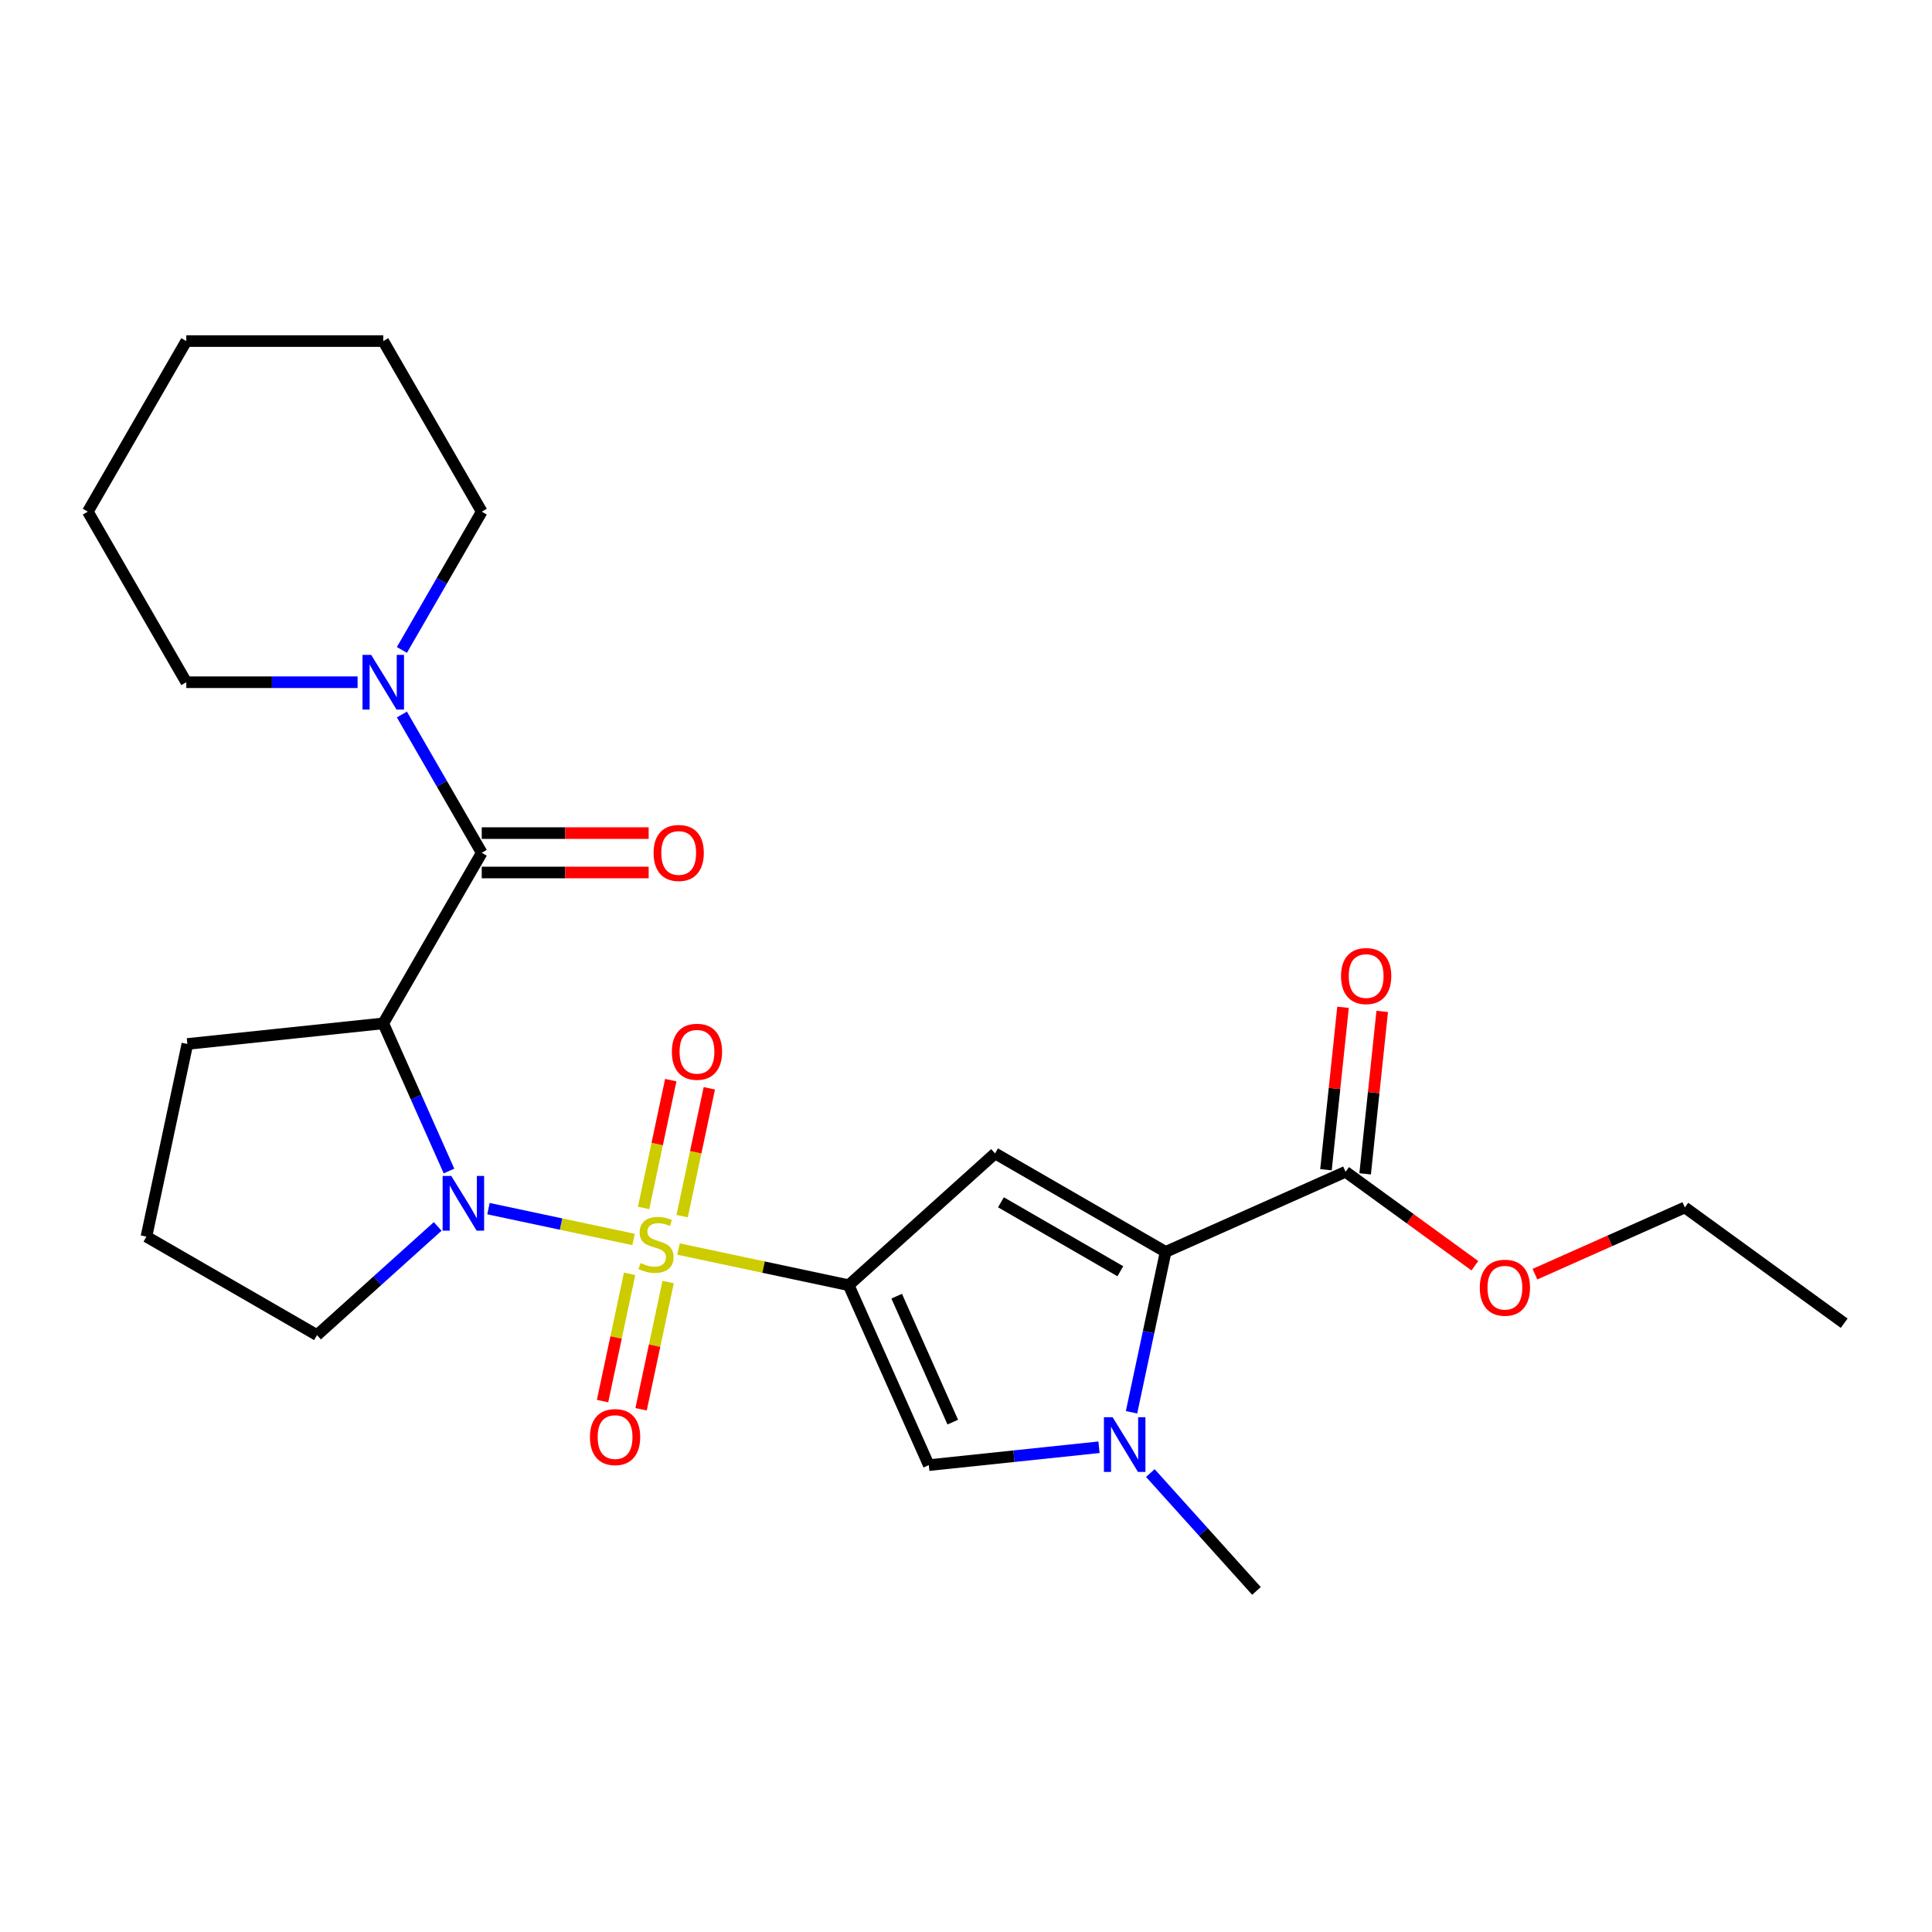 <?xml version='1.0' encoding='iso-8859-1'?>
<svg version='1.1' baseProfile='full'
              xmlns='http://www.w3.org/2000/svg'
                      xmlns:rdkit='http://www.rdkit.org/xml'
                      xmlns:xlink='http://www.w3.org/1999/xlink'
                  xml:space='preserve'
width='1000px' height='1000px' viewBox='0 0 1000 1000'>
<!-- END OF HEADER -->
<rect style='opacity:1.0;fill:#FFFFFF;stroke:none' width='1000' height='1000' x='0' y='0'> </rect>
<path class='bond-0' d='M 351.187,646.496 L 395.232,655.858' style='fill:none;fill-rule:evenodd;stroke:#CCCC00;stroke-width:6px;stroke-linecap:butt;stroke-linejoin:miter;stroke-opacity:1' />
<path class='bond-0' d='M 395.232,655.858 L 439.277,665.22' style='fill:none;fill-rule:evenodd;stroke:#000000;stroke-width:6px;stroke-linecap:butt;stroke-linejoin:miter;stroke-opacity:1' />
<path class='bond-1' d='M 327.93,641.553 L 290.381,633.571' style='fill:none;fill-rule:evenodd;stroke:#CCCC00;stroke-width:6px;stroke-linecap:butt;stroke-linejoin:miter;stroke-opacity:1' />
<path class='bond-1' d='M 290.381,633.571 L 252.831,625.59' style='fill:none;fill-rule:evenodd;stroke:#0000FF;stroke-width:6px;stroke-linecap:butt;stroke-linejoin:miter;stroke-opacity:1' />
<path class='bond-10' d='M 353.074,629.475 L 360.106,596.391' style='fill:none;fill-rule:evenodd;stroke:#CCCC00;stroke-width:6px;stroke-linecap:butt;stroke-linejoin:miter;stroke-opacity:1' />
<path class='bond-10' d='M 360.106,596.391 L 367.138,563.308' style='fill:none;fill-rule:evenodd;stroke:#FF0000;stroke-width:6px;stroke-linecap:butt;stroke-linejoin:miter;stroke-opacity:1' />
<path class='bond-10' d='M 333.13,625.236 L 340.162,592.152' style='fill:none;fill-rule:evenodd;stroke:#CCCC00;stroke-width:6px;stroke-linecap:butt;stroke-linejoin:miter;stroke-opacity:1' />
<path class='bond-10' d='M 340.162,592.152 L 347.194,559.069' style='fill:none;fill-rule:evenodd;stroke:#FF0000;stroke-width:6px;stroke-linecap:butt;stroke-linejoin:miter;stroke-opacity:1' />
<path class='bond-11' d='M 325.882,659.333 L 318.882,692.267' style='fill:none;fill-rule:evenodd;stroke:#CCCC00;stroke-width:6px;stroke-linecap:butt;stroke-linejoin:miter;stroke-opacity:1' />
<path class='bond-11' d='M 318.882,692.267 L 311.882,725.2' style='fill:none;fill-rule:evenodd;stroke:#FF0000;stroke-width:6px;stroke-linecap:butt;stroke-linejoin:miter;stroke-opacity:1' />
<path class='bond-11' d='M 345.826,663.573 L 338.826,696.506' style='fill:none;fill-rule:evenodd;stroke:#CCCC00;stroke-width:6px;stroke-linecap:butt;stroke-linejoin:miter;stroke-opacity:1' />
<path class='bond-11' d='M 338.826,696.506 L 331.825,729.439' style='fill:none;fill-rule:evenodd;stroke:#FF0000;stroke-width:6px;stroke-linecap:butt;stroke-linejoin:miter;stroke-opacity:1' />
<path class='bond-2' d='M 439.277,665.22 L 515.038,597.005' style='fill:none;fill-rule:evenodd;stroke:#000000;stroke-width:6px;stroke-linecap:butt;stroke-linejoin:miter;stroke-opacity:1' />
<path class='bond-7' d='M 439.277,665.22 L 480.743,758.353' style='fill:none;fill-rule:evenodd;stroke:#000000;stroke-width:6px;stroke-linecap:butt;stroke-linejoin:miter;stroke-opacity:1' />
<path class='bond-7' d='M 464.124,670.897 L 493.15,736.09' style='fill:none;fill-rule:evenodd;stroke:#000000;stroke-width:6px;stroke-linecap:butt;stroke-linejoin:miter;stroke-opacity:1' />
<path class='bond-3' d='M 232.401,606.12 L 215.388,567.908' style='fill:none;fill-rule:evenodd;stroke:#0000FF;stroke-width:6px;stroke-linecap:butt;stroke-linejoin:miter;stroke-opacity:1' />
<path class='bond-3' d='M 215.388,567.908 L 198.374,529.696' style='fill:none;fill-rule:evenodd;stroke:#000000;stroke-width:6px;stroke-linecap:butt;stroke-linejoin:miter;stroke-opacity:1' />
<path class='bond-14' d='M 226.551,634.794 L 195.315,662.919' style='fill:none;fill-rule:evenodd;stroke:#0000FF;stroke-width:6px;stroke-linecap:butt;stroke-linejoin:miter;stroke-opacity:1' />
<path class='bond-14' d='M 195.315,662.919 L 164.079,691.044' style='fill:none;fill-rule:evenodd;stroke:#000000;stroke-width:6px;stroke-linecap:butt;stroke-linejoin:miter;stroke-opacity:1' />
<path class='bond-4' d='M 515.038,597.005 L 603.327,647.978' style='fill:none;fill-rule:evenodd;stroke:#000000;stroke-width:6px;stroke-linecap:butt;stroke-linejoin:miter;stroke-opacity:1' />
<path class='bond-4' d='M 518.087,622.308 L 579.889,657.99' style='fill:none;fill-rule:evenodd;stroke:#000000;stroke-width:6px;stroke-linecap:butt;stroke-linejoin:miter;stroke-opacity:1' />
<path class='bond-6' d='M 198.374,529.696 L 249.348,441.407' style='fill:none;fill-rule:evenodd;stroke:#000000;stroke-width:6px;stroke-linecap:butt;stroke-linejoin:miter;stroke-opacity:1' />
<path class='bond-15' d='M 198.374,529.696 L 96.986,540.352' style='fill:none;fill-rule:evenodd;stroke:#000000;stroke-width:6px;stroke-linecap:butt;stroke-linejoin:miter;stroke-opacity:1' />
<path class='bond-9' d='M 603.327,647.978 L 696.46,606.512' style='fill:none;fill-rule:evenodd;stroke:#000000;stroke-width:6px;stroke-linecap:butt;stroke-linejoin:miter;stroke-opacity:1' />
<path class='bond-27' d='M 603.327,647.978 L 594.505,689.483' style='fill:none;fill-rule:evenodd;stroke:#000000;stroke-width:6px;stroke-linecap:butt;stroke-linejoin:miter;stroke-opacity:1' />
<path class='bond-27' d='M 594.505,689.483 L 585.682,730.988' style='fill:none;fill-rule:evenodd;stroke:#0000FF;stroke-width:6px;stroke-linecap:butt;stroke-linejoin:miter;stroke-opacity:1' />
<path class='bond-5' d='M 568.842,749.093 L 524.793,753.723' style='fill:none;fill-rule:evenodd;stroke:#0000FF;stroke-width:6px;stroke-linecap:butt;stroke-linejoin:miter;stroke-opacity:1' />
<path class='bond-5' d='M 524.793,753.723 L 480.743,758.353' style='fill:none;fill-rule:evenodd;stroke:#000000;stroke-width:6px;stroke-linecap:butt;stroke-linejoin:miter;stroke-opacity:1' />
<path class='bond-17' d='M 595.42,762.455 L 622.883,792.956' style='fill:none;fill-rule:evenodd;stroke:#0000FF;stroke-width:6px;stroke-linecap:butt;stroke-linejoin:miter;stroke-opacity:1' />
<path class='bond-17' d='M 622.883,792.956 L 650.346,823.458' style='fill:none;fill-rule:evenodd;stroke:#000000;stroke-width:6px;stroke-linecap:butt;stroke-linejoin:miter;stroke-opacity:1' />
<path class='bond-8' d='M 249.348,441.407 L 228.684,405.617' style='fill:none;fill-rule:evenodd;stroke:#000000;stroke-width:6px;stroke-linecap:butt;stroke-linejoin:miter;stroke-opacity:1' />
<path class='bond-8' d='M 228.684,405.617 L 208.021,369.828' style='fill:none;fill-rule:evenodd;stroke:#0000FF;stroke-width:6px;stroke-linecap:butt;stroke-linejoin:miter;stroke-opacity:1' />
<path class='bond-12' d='M 249.348,451.602 L 292.547,451.602' style='fill:none;fill-rule:evenodd;stroke:#000000;stroke-width:6px;stroke-linecap:butt;stroke-linejoin:miter;stroke-opacity:1' />
<path class='bond-12' d='M 292.547,451.602 L 335.746,451.602' style='fill:none;fill-rule:evenodd;stroke:#FF0000;stroke-width:6px;stroke-linecap:butt;stroke-linejoin:miter;stroke-opacity:1' />
<path class='bond-12' d='M 249.348,431.213 L 292.547,431.213' style='fill:none;fill-rule:evenodd;stroke:#000000;stroke-width:6px;stroke-linecap:butt;stroke-linejoin:miter;stroke-opacity:1' />
<path class='bond-12' d='M 292.547,431.213 L 335.746,431.213' style='fill:none;fill-rule:evenodd;stroke:#FF0000;stroke-width:6px;stroke-linecap:butt;stroke-linejoin:miter;stroke-opacity:1' />
<path class='bond-18' d='M 208.021,336.41 L 228.684,300.62' style='fill:none;fill-rule:evenodd;stroke:#0000FF;stroke-width:6px;stroke-linecap:butt;stroke-linejoin:miter;stroke-opacity:1' />
<path class='bond-18' d='M 228.684,300.62 L 249.348,264.831' style='fill:none;fill-rule:evenodd;stroke:#000000;stroke-width:6px;stroke-linecap:butt;stroke-linejoin:miter;stroke-opacity:1' />
<path class='bond-19' d='M 185.086,353.119 L 140.757,353.119' style='fill:none;fill-rule:evenodd;stroke:#0000FF;stroke-width:6px;stroke-linecap:butt;stroke-linejoin:miter;stroke-opacity:1' />
<path class='bond-19' d='M 140.757,353.119 L 96.428,353.119' style='fill:none;fill-rule:evenodd;stroke:#000000;stroke-width:6px;stroke-linecap:butt;stroke-linejoin:miter;stroke-opacity:1' />
<path class='bond-13' d='M 706.598,607.578 L 711.017,565.538' style='fill:none;fill-rule:evenodd;stroke:#000000;stroke-width:6px;stroke-linecap:butt;stroke-linejoin:miter;stroke-opacity:1' />
<path class='bond-13' d='M 711.017,565.538 L 715.436,523.499' style='fill:none;fill-rule:evenodd;stroke:#FF0000;stroke-width:6px;stroke-linecap:butt;stroke-linejoin:miter;stroke-opacity:1' />
<path class='bond-13' d='M 686.321,605.447 L 690.739,563.407' style='fill:none;fill-rule:evenodd;stroke:#000000;stroke-width:6px;stroke-linecap:butt;stroke-linejoin:miter;stroke-opacity:1' />
<path class='bond-13' d='M 690.739,563.407 L 695.158,521.367' style='fill:none;fill-rule:evenodd;stroke:#FF0000;stroke-width:6px;stroke-linecap:butt;stroke-linejoin:miter;stroke-opacity:1' />
<path class='bond-16' d='M 696.46,606.512 L 729.924,630.825' style='fill:none;fill-rule:evenodd;stroke:#000000;stroke-width:6px;stroke-linecap:butt;stroke-linejoin:miter;stroke-opacity:1' />
<path class='bond-16' d='M 729.924,630.825 L 763.387,655.138' style='fill:none;fill-rule:evenodd;stroke:#FF0000;stroke-width:6px;stroke-linecap:butt;stroke-linejoin:miter;stroke-opacity:1' />
<path class='bond-20' d='M 164.079,691.044 L 75.79,640.071' style='fill:none;fill-rule:evenodd;stroke:#000000;stroke-width:6px;stroke-linecap:butt;stroke-linejoin:miter;stroke-opacity:1' />
<path class='bond-26' d='M 96.986,540.352 L 75.79,640.071' style='fill:none;fill-rule:evenodd;stroke:#000000;stroke-width:6px;stroke-linecap:butt;stroke-linejoin:miter;stroke-opacity:1' />
<path class='bond-21' d='M 794.485,659.512 L 833.277,642.241' style='fill:none;fill-rule:evenodd;stroke:#FF0000;stroke-width:6px;stroke-linecap:butt;stroke-linejoin:miter;stroke-opacity:1' />
<path class='bond-21' d='M 833.277,642.241 L 872.069,624.97' style='fill:none;fill-rule:evenodd;stroke:#000000;stroke-width:6px;stroke-linecap:butt;stroke-linejoin:miter;stroke-opacity:1' />
<path class='bond-23' d='M 249.348,264.831 L 198.374,176.542' style='fill:none;fill-rule:evenodd;stroke:#000000;stroke-width:6px;stroke-linecap:butt;stroke-linejoin:miter;stroke-opacity:1' />
<path class='bond-22' d='M 96.428,353.119 L 45.455,264.831' style='fill:none;fill-rule:evenodd;stroke:#000000;stroke-width:6px;stroke-linecap:butt;stroke-linejoin:miter;stroke-opacity:1' />
<path class='bond-24' d='M 872.069,624.97 L 954.545,684.892' style='fill:none;fill-rule:evenodd;stroke:#000000;stroke-width:6px;stroke-linecap:butt;stroke-linejoin:miter;stroke-opacity:1' />
<path class='bond-25' d='M 45.455,264.831 L 96.428,176.542' style='fill:none;fill-rule:evenodd;stroke:#000000;stroke-width:6px;stroke-linecap:butt;stroke-linejoin:miter;stroke-opacity:1' />
<path class='bond-28' d='M 198.374,176.542 L 96.428,176.542' style='fill:none;fill-rule:evenodd;stroke:#000000;stroke-width:6px;stroke-linecap:butt;stroke-linejoin:miter;stroke-opacity:1' />
<path  class='atom-0' d='M 331.559 653.744
Q 331.879 653.864, 333.199 654.424
Q 334.519 654.984, 335.959 655.344
Q 337.439 655.664, 338.879 655.664
Q 341.559 655.664, 343.119 654.384
Q 344.679 653.064, 344.679 650.784
Q 344.679 649.224, 343.879 648.264
Q 343.119 647.304, 341.919 646.784
Q 340.719 646.264, 338.719 645.664
Q 336.199 644.904, 334.679 644.184
Q 333.199 643.464, 332.119 641.944
Q 331.079 640.424, 331.079 637.864
Q 331.079 634.304, 333.479 632.104
Q 335.919 629.904, 340.719 629.904
Q 343.999 629.904, 347.719 631.464
L 346.799 634.544
Q 343.399 633.144, 340.839 633.144
Q 338.079 633.144, 336.559 634.304
Q 335.039 635.424, 335.079 637.384
Q 335.079 638.904, 335.839 639.824
Q 336.639 640.744, 337.759 641.264
Q 338.919 641.784, 340.839 642.384
Q 343.399 643.184, 344.919 643.984
Q 346.439 644.784, 347.519 646.424
Q 348.639 648.024, 348.639 650.784
Q 348.639 654.704, 345.999 656.824
Q 343.399 658.904, 339.039 658.904
Q 336.519 658.904, 334.599 658.344
Q 332.719 657.824, 330.479 656.904
L 331.559 653.744
' fill='#CCCC00'/>
<path  class='atom-2' d='M 233.58 608.668
L 242.86 623.668
Q 243.78 625.148, 245.26 627.828
Q 246.74 630.508, 246.82 630.668
L 246.82 608.668
L 250.58 608.668
L 250.58 636.988
L 246.7 636.988
L 236.74 620.588
Q 235.58 618.668, 234.34 616.468
Q 233.14 614.268, 232.78 613.588
L 232.78 636.988
L 229.1 636.988
L 229.1 608.668
L 233.58 608.668
' fill='#0000FF'/>
<path  class='atom-6' d='M 575.871 733.537
L 585.151 748.537
Q 586.071 750.017, 587.551 752.697
Q 589.031 755.377, 589.111 755.537
L 589.111 733.537
L 592.871 733.537
L 592.871 761.857
L 588.991 761.857
L 579.031 745.457
Q 577.871 743.537, 576.631 741.337
Q 575.431 739.137, 575.071 738.457
L 575.071 761.857
L 571.391 761.857
L 571.391 733.537
L 575.871 733.537
' fill='#0000FF'/>
<path  class='atom-9' d='M 192.114 338.959
L 201.394 353.959
Q 202.314 355.439, 203.794 358.119
Q 205.274 360.799, 205.354 360.959
L 205.354 338.959
L 209.114 338.959
L 209.114 367.279
L 205.234 367.279
L 195.274 350.879
Q 194.114 348.959, 192.874 346.759
Q 191.674 344.559, 191.314 343.879
L 191.314 367.279
L 187.634 367.279
L 187.634 338.959
L 192.114 338.959
' fill='#0000FF'/>
<path  class='atom-11' d='M 347.754 544.385
Q 347.754 537.585, 351.114 533.785
Q 354.474 529.985, 360.754 529.985
Q 367.034 529.985, 370.394 533.785
Q 373.754 537.585, 373.754 544.385
Q 373.754 551.265, 370.354 555.185
Q 366.954 559.065, 360.754 559.065
Q 354.514 559.065, 351.114 555.185
Q 347.754 551.305, 347.754 544.385
M 360.754 555.865
Q 365.074 555.865, 367.394 552.985
Q 369.754 550.065, 369.754 544.385
Q 369.754 538.825, 367.394 536.025
Q 365.074 533.185, 360.754 533.185
Q 356.434 533.185, 354.074 535.985
Q 351.754 538.785, 351.754 544.385
Q 351.754 550.105, 354.074 552.985
Q 356.434 555.865, 360.754 555.865
' fill='#FF0000'/>
<path  class='atom-12' d='M 305.363 743.823
Q 305.363 737.023, 308.723 733.223
Q 312.083 729.423, 318.363 729.423
Q 324.643 729.423, 328.003 733.223
Q 331.363 737.023, 331.363 743.823
Q 331.363 750.703, 327.963 754.623
Q 324.563 758.503, 318.363 758.503
Q 312.123 758.503, 308.723 754.623
Q 305.363 750.743, 305.363 743.823
M 318.363 755.303
Q 322.683 755.303, 325.003 752.423
Q 327.363 749.503, 327.363 743.823
Q 327.363 738.263, 325.003 735.463
Q 322.683 732.623, 318.363 732.623
Q 314.043 732.623, 311.683 735.423
Q 309.363 738.223, 309.363 743.823
Q 309.363 749.543, 311.683 752.423
Q 314.043 755.303, 318.363 755.303
' fill='#FF0000'/>
<path  class='atom-13' d='M 338.294 441.487
Q 338.294 434.687, 341.654 430.887
Q 345.014 427.087, 351.294 427.087
Q 357.574 427.087, 360.934 430.887
Q 364.294 434.687, 364.294 441.487
Q 364.294 448.367, 360.894 452.287
Q 357.494 456.167, 351.294 456.167
Q 345.054 456.167, 341.654 452.287
Q 338.294 448.407, 338.294 441.487
M 351.294 452.967
Q 355.614 452.967, 357.934 450.087
Q 360.294 447.167, 360.294 441.487
Q 360.294 435.927, 357.934 433.127
Q 355.614 430.287, 351.294 430.287
Q 346.974 430.287, 344.614 433.087
Q 342.294 435.887, 342.294 441.487
Q 342.294 447.207, 344.614 450.087
Q 346.974 452.967, 351.294 452.967
' fill='#FF0000'/>
<path  class='atom-14' d='M 694.116 505.204
Q 694.116 498.404, 697.476 494.604
Q 700.836 490.804, 707.116 490.804
Q 713.396 490.804, 716.756 494.604
Q 720.116 498.404, 720.116 505.204
Q 720.116 512.084, 716.716 516.004
Q 713.316 519.884, 707.116 519.884
Q 700.876 519.884, 697.476 516.004
Q 694.116 512.124, 694.116 505.204
M 707.116 516.684
Q 711.436 516.684, 713.756 513.804
Q 716.116 510.884, 716.116 505.204
Q 716.116 499.644, 713.756 496.844
Q 711.436 494.004, 707.116 494.004
Q 702.796 494.004, 700.436 496.804
Q 698.116 499.604, 698.116 505.204
Q 698.116 510.924, 700.436 513.804
Q 702.796 516.684, 707.116 516.684
' fill='#FF0000'/>
<path  class='atom-17' d='M 765.936 666.515
Q 765.936 659.715, 769.296 655.915
Q 772.656 652.115, 778.936 652.115
Q 785.216 652.115, 788.576 655.915
Q 791.936 659.715, 791.936 666.515
Q 791.936 673.395, 788.536 677.315
Q 785.136 681.195, 778.936 681.195
Q 772.696 681.195, 769.296 677.315
Q 765.936 673.435, 765.936 666.515
M 778.936 677.995
Q 783.256 677.995, 785.576 675.115
Q 787.936 672.195, 787.936 666.515
Q 787.936 660.955, 785.576 658.155
Q 783.256 655.315, 778.936 655.315
Q 774.616 655.315, 772.256 658.115
Q 769.936 660.915, 769.936 666.515
Q 769.936 672.235, 772.256 675.115
Q 774.616 677.995, 778.936 677.995
' fill='#FF0000'/>
</svg>
